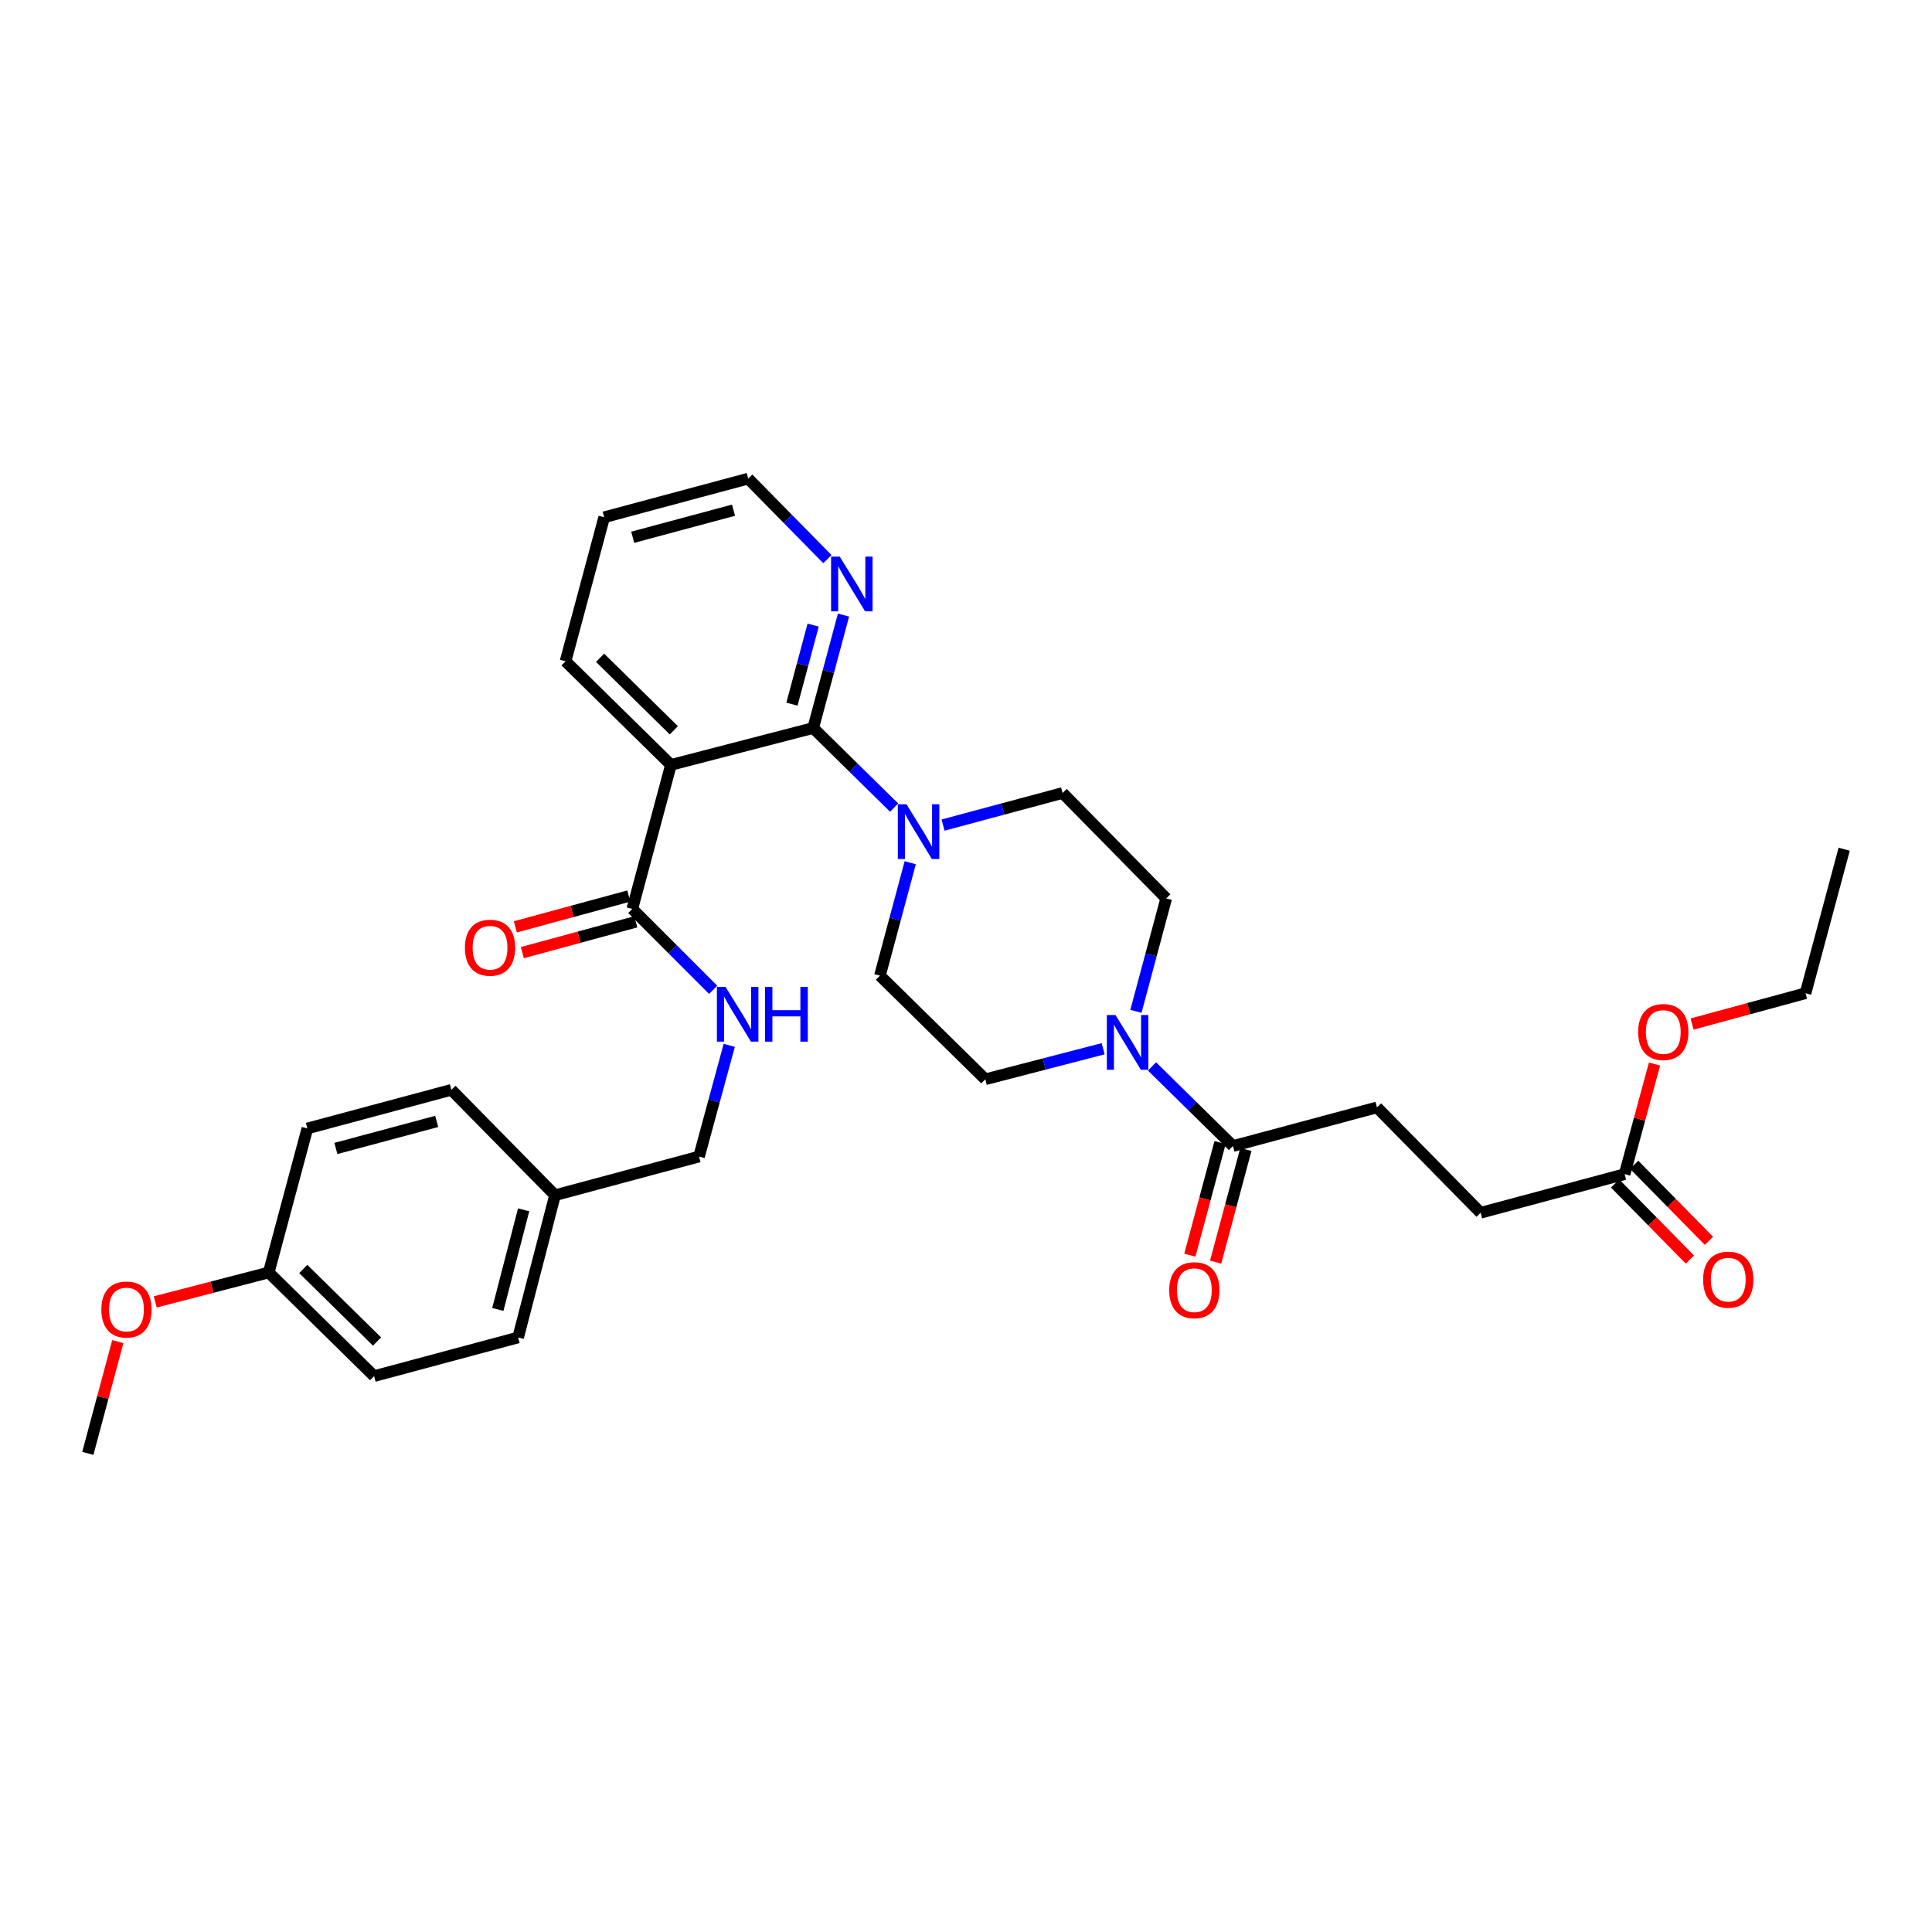 <?xml version='1.0' encoding='iso-8859-1'?>
<svg version='1.1' baseProfile='full'
              xmlns='http://www.w3.org/2000/svg'
                      xmlns:rdkit='http://www.rdkit.org/xml'
                      xmlns:xlink='http://www.w3.org/1999/xlink'
                  xml:space='preserve'
width='1000px' height='1000px' viewBox='0 0 1000 1000'>
<!-- END OF HEADER -->
<rect style='opacity:1.0;fill:#FFFFFF;stroke:none' width='1000' height='1000' x='0' y='0'> </rect>
<path class='bond-0' d='M 596.288,551.989 L 617.234,572.585' style='fill:none;fill-rule:evenodd;stroke:#0000FF;stroke-width:6px;stroke-linecap:butt;stroke-linejoin:miter;stroke-opacity:1' />
<path class='bond-0' d='M 617.234,572.585 L 638.181,593.181' style='fill:none;fill-rule:evenodd;stroke:#000000;stroke-width:6px;stroke-linecap:butt;stroke-linejoin:miter;stroke-opacity:1' />
<path class='bond-1' d='M 570.993,542.826 L 540.496,550.732' style='fill:none;fill-rule:evenodd;stroke:#0000FF;stroke-width:6px;stroke-linecap:butt;stroke-linejoin:miter;stroke-opacity:1' />
<path class='bond-1' d='M 540.496,550.732 L 509.998,558.639' style='fill:none;fill-rule:evenodd;stroke:#000000;stroke-width:6px;stroke-linecap:butt;stroke-linejoin:miter;stroke-opacity:1' />
<path class='bond-2' d='M 587.951,523.459 L 595.792,494.228' style='fill:none;fill-rule:evenodd;stroke:#0000FF;stroke-width:6px;stroke-linecap:butt;stroke-linejoin:miter;stroke-opacity:1' />
<path class='bond-2' d='M 595.792,494.228 L 603.632,464.998' style='fill:none;fill-rule:evenodd;stroke:#000000;stroke-width:6px;stroke-linecap:butt;stroke-linejoin:miter;stroke-opacity:1' />
<path class='bond-3' d='M 631.506,591.39 L 623.687,620.537' style='fill:none;fill-rule:evenodd;stroke:#000000;stroke-width:6px;stroke-linecap:butt;stroke-linejoin:miter;stroke-opacity:1' />
<path class='bond-3' d='M 623.687,620.537 L 615.868,649.683' style='fill:none;fill-rule:evenodd;stroke:#FF0000;stroke-width:6px;stroke-linecap:butt;stroke-linejoin:miter;stroke-opacity:1' />
<path class='bond-3' d='M 644.857,594.971 L 637.038,624.118' style='fill:none;fill-rule:evenodd;stroke:#000000;stroke-width:6px;stroke-linecap:butt;stroke-linejoin:miter;stroke-opacity:1' />
<path class='bond-3' d='M 637.038,624.118 L 629.219,653.265' style='fill:none;fill-rule:evenodd;stroke:#FF0000;stroke-width:6px;stroke-linecap:butt;stroke-linejoin:miter;stroke-opacity:1' />
<path class='bond-4' d='M 638.181,593.181 L 712.724,573.184' style='fill:none;fill-rule:evenodd;stroke:#000000;stroke-width:6px;stroke-linecap:butt;stroke-linejoin:miter;stroke-opacity:1' />
<path class='bond-5' d='M 509.998,558.639 L 455.452,504.999' style='fill:none;fill-rule:evenodd;stroke:#000000;stroke-width:6px;stroke-linecap:butt;stroke-linejoin:miter;stroke-opacity:1' />
<path class='bond-6' d='M 603.632,464.998 L 550,410.452' style='fill:none;fill-rule:evenodd;stroke:#000000;stroke-width:6px;stroke-linecap:butt;stroke-linejoin:miter;stroke-opacity:1' />
<path class='bond-7' d='M 312.725,267.732 L 387.276,247.727' style='fill:none;fill-rule:evenodd;stroke:#000000;stroke-width:6px;stroke-linecap:butt;stroke-linejoin:miter;stroke-opacity:1' />
<path class='bond-7' d='M 327.49,278.082 L 379.675,264.078' style='fill:none;fill-rule:evenodd;stroke:#000000;stroke-width:6px;stroke-linecap:butt;stroke-linejoin:miter;stroke-opacity:1' />
<path class='bond-8' d='M 312.725,267.732 L 292.728,342.275' style='fill:none;fill-rule:evenodd;stroke:#000000;stroke-width:6px;stroke-linecap:butt;stroke-linejoin:miter;stroke-opacity:1' />
<path class='bond-9' d='M 387.276,247.727 L 407.765,268.566' style='fill:none;fill-rule:evenodd;stroke:#000000;stroke-width:6px;stroke-linecap:butt;stroke-linejoin:miter;stroke-opacity:1' />
<path class='bond-9' d='M 407.765,268.566 L 428.255,289.405' style='fill:none;fill-rule:evenodd;stroke:#0000FF;stroke-width:6px;stroke-linecap:butt;stroke-linejoin:miter;stroke-opacity:1' />
<path class='bond-10' d='M 436.592,318.363 L 428.751,347.59' style='fill:none;fill-rule:evenodd;stroke:#0000FF;stroke-width:6px;stroke-linecap:butt;stroke-linejoin:miter;stroke-opacity:1' />
<path class='bond-10' d='M 428.751,347.59 L 420.911,376.816' style='fill:none;fill-rule:evenodd;stroke:#000000;stroke-width:6px;stroke-linecap:butt;stroke-linejoin:miter;stroke-opacity:1' />
<path class='bond-10' d='M 420.889,323.549 L 415.401,344.008' style='fill:none;fill-rule:evenodd;stroke:#0000FF;stroke-width:6px;stroke-linecap:butt;stroke-linejoin:miter;stroke-opacity:1' />
<path class='bond-10' d='M 415.401,344.008 L 409.912,364.467' style='fill:none;fill-rule:evenodd;stroke:#000000;stroke-width:6px;stroke-linecap:butt;stroke-linejoin:miter;stroke-opacity:1' />
<path class='bond-11' d='M 420.911,376.816 L 347.274,395.907' style='fill:none;fill-rule:evenodd;stroke:#000000;stroke-width:6px;stroke-linecap:butt;stroke-linejoin:miter;stroke-opacity:1' />
<path class='bond-12' d='M 420.911,376.816 L 441.858,397.415' style='fill:none;fill-rule:evenodd;stroke:#000000;stroke-width:6px;stroke-linecap:butt;stroke-linejoin:miter;stroke-opacity:1' />
<path class='bond-12' d='M 441.858,397.415 L 462.804,418.014' style='fill:none;fill-rule:evenodd;stroke:#0000FF;stroke-width:6px;stroke-linecap:butt;stroke-linejoin:miter;stroke-opacity:1' />
<path class='bond-13' d='M 347.274,395.907 L 292.728,342.275' style='fill:none;fill-rule:evenodd;stroke:#000000;stroke-width:6px;stroke-linecap:butt;stroke-linejoin:miter;stroke-opacity:1' />
<path class='bond-13' d='M 348.783,378.006 L 310.601,340.463' style='fill:none;fill-rule:evenodd;stroke:#000000;stroke-width:6px;stroke-linecap:butt;stroke-linejoin:miter;stroke-opacity:1' />
<path class='bond-14' d='M 347.274,395.907 L 327.277,470.458' style='fill:none;fill-rule:evenodd;stroke:#000000;stroke-width:6px;stroke-linecap:butt;stroke-linejoin:miter;stroke-opacity:1' />
<path class='bond-15' d='M 471.139,446.546 L 463.296,475.772' style='fill:none;fill-rule:evenodd;stroke:#0000FF;stroke-width:6px;stroke-linecap:butt;stroke-linejoin:miter;stroke-opacity:1' />
<path class='bond-15' d='M 463.296,475.772 L 455.452,504.999' style='fill:none;fill-rule:evenodd;stroke:#000000;stroke-width:6px;stroke-linecap:butt;stroke-linejoin:miter;stroke-opacity:1' />
<path class='bond-16' d='M 488.126,427.056 L 519.063,418.754' style='fill:none;fill-rule:evenodd;stroke:#0000FF;stroke-width:6px;stroke-linecap:butt;stroke-linejoin:miter;stroke-opacity:1' />
<path class='bond-16' d='M 519.063,418.754 L 550,410.452' style='fill:none;fill-rule:evenodd;stroke:#000000;stroke-width:6px;stroke-linecap:butt;stroke-linejoin:miter;stroke-opacity:1' />
<path class='bond-17' d='M 325.466,463.788 L 296.101,471.762' style='fill:none;fill-rule:evenodd;stroke:#000000;stroke-width:6px;stroke-linecap:butt;stroke-linejoin:miter;stroke-opacity:1' />
<path class='bond-17' d='M 296.101,471.762 L 266.737,479.736' style='fill:none;fill-rule:evenodd;stroke:#FF0000;stroke-width:6px;stroke-linecap:butt;stroke-linejoin:miter;stroke-opacity:1' />
<path class='bond-17' d='M 329.088,477.128 L 299.724,485.102' style='fill:none;fill-rule:evenodd;stroke:#000000;stroke-width:6px;stroke-linecap:butt;stroke-linejoin:miter;stroke-opacity:1' />
<path class='bond-17' d='M 299.724,485.102 L 270.359,493.076' style='fill:none;fill-rule:evenodd;stroke:#FF0000;stroke-width:6px;stroke-linecap:butt;stroke-linejoin:miter;stroke-opacity:1' />
<path class='bond-18' d='M 327.277,470.458 L 348.212,491.393' style='fill:none;fill-rule:evenodd;stroke:#000000;stroke-width:6px;stroke-linecap:butt;stroke-linejoin:miter;stroke-opacity:1' />
<path class='bond-18' d='M 348.212,491.393 L 369.147,512.328' style='fill:none;fill-rule:evenodd;stroke:#0000FF;stroke-width:6px;stroke-linecap:butt;stroke-linejoin:miter;stroke-opacity:1' />
<path class='bond-19' d='M 377.452,541.064 L 369.635,569.848' style='fill:none;fill-rule:evenodd;stroke:#0000FF;stroke-width:6px;stroke-linecap:butt;stroke-linejoin:miter;stroke-opacity:1' />
<path class='bond-19' d='M 369.635,569.848 L 361.819,598.633' style='fill:none;fill-rule:evenodd;stroke:#000000;stroke-width:6px;stroke-linecap:butt;stroke-linejoin:miter;stroke-opacity:1' />
<path class='bond-20' d='M 361.819,598.633 L 287.276,618.638' style='fill:none;fill-rule:evenodd;stroke:#000000;stroke-width:6px;stroke-linecap:butt;stroke-linejoin:miter;stroke-opacity:1' />
<path class='bond-21' d='M 287.276,618.638 L 268.185,692.274' style='fill:none;fill-rule:evenodd;stroke:#000000;stroke-width:6px;stroke-linecap:butt;stroke-linejoin:miter;stroke-opacity:1' />
<path class='bond-21' d='M 271.032,626.214 L 257.668,677.76' style='fill:none;fill-rule:evenodd;stroke:#000000;stroke-width:6px;stroke-linecap:butt;stroke-linejoin:miter;stroke-opacity:1' />
<path class='bond-22' d='M 287.276,618.638 L 233.636,564.091' style='fill:none;fill-rule:evenodd;stroke:#000000;stroke-width:6px;stroke-linecap:butt;stroke-linejoin:miter;stroke-opacity:1' />
<path class='bond-23' d='M 268.185,692.274 L 193.642,712.271' style='fill:none;fill-rule:evenodd;stroke:#000000;stroke-width:6px;stroke-linecap:butt;stroke-linejoin:miter;stroke-opacity:1' />
<path class='bond-24' d='M 193.642,712.271 L 139.096,658.639' style='fill:none;fill-rule:evenodd;stroke:#000000;stroke-width:6px;stroke-linecap:butt;stroke-linejoin:miter;stroke-opacity:1' />
<path class='bond-24' d='M 195.151,694.37 L 156.969,656.827' style='fill:none;fill-rule:evenodd;stroke:#000000;stroke-width:6px;stroke-linecap:butt;stroke-linejoin:miter;stroke-opacity:1' />
<path class='bond-25' d='M 139.096,658.639 L 159.093,584.088' style='fill:none;fill-rule:evenodd;stroke:#000000;stroke-width:6px;stroke-linecap:butt;stroke-linejoin:miter;stroke-opacity:1' />
<path class='bond-26' d='M 139.096,658.639 L 109.728,666.253' style='fill:none;fill-rule:evenodd;stroke:#000000;stroke-width:6px;stroke-linecap:butt;stroke-linejoin:miter;stroke-opacity:1' />
<path class='bond-26' d='M 109.728,666.253 L 80.361,673.866' style='fill:none;fill-rule:evenodd;stroke:#FF0000;stroke-width:6px;stroke-linecap:butt;stroke-linejoin:miter;stroke-opacity:1' />
<path class='bond-27' d='M 159.093,584.088 L 233.636,564.091' style='fill:none;fill-rule:evenodd;stroke:#000000;stroke-width:6px;stroke-linecap:butt;stroke-linejoin:miter;stroke-opacity:1' />
<path class='bond-27' d='M 173.856,594.44 L 226.036,580.442' style='fill:none;fill-rule:evenodd;stroke:#000000;stroke-width:6px;stroke-linecap:butt;stroke-linejoin:miter;stroke-opacity:1' />
<path class='bond-28' d='M 60.98,694.419 L 53.217,723.346' style='fill:none;fill-rule:evenodd;stroke:#FF0000;stroke-width:6px;stroke-linecap:butt;stroke-linejoin:miter;stroke-opacity:1' />
<path class='bond-28' d='M 53.217,723.346 L 45.455,752.273' style='fill:none;fill-rule:evenodd;stroke:#000000;stroke-width:6px;stroke-linecap:butt;stroke-linejoin:miter;stroke-opacity:1' />
<path class='bond-29' d='M 840.907,607.725 L 766.364,627.73' style='fill:none;fill-rule:evenodd;stroke:#000000;stroke-width:6px;stroke-linecap:butt;stroke-linejoin:miter;stroke-opacity:1' />
<path class='bond-30' d='M 840.907,607.725 L 848.642,579.241' style='fill:none;fill-rule:evenodd;stroke:#000000;stroke-width:6px;stroke-linecap:butt;stroke-linejoin:miter;stroke-opacity:1' />
<path class='bond-30' d='M 848.642,579.241 L 856.378,550.756' style='fill:none;fill-rule:evenodd;stroke:#FF0000;stroke-width:6px;stroke-linecap:butt;stroke-linejoin:miter;stroke-opacity:1' />
<path class='bond-31' d='M 835.979,612.571 L 855.339,632.261' style='fill:none;fill-rule:evenodd;stroke:#000000;stroke-width:6px;stroke-linecap:butt;stroke-linejoin:miter;stroke-opacity:1' />
<path class='bond-31' d='M 855.339,632.261 L 874.699,651.95' style='fill:none;fill-rule:evenodd;stroke:#FF0000;stroke-width:6px;stroke-linecap:butt;stroke-linejoin:miter;stroke-opacity:1' />
<path class='bond-31' d='M 845.835,602.88 L 865.195,622.569' style='fill:none;fill-rule:evenodd;stroke:#000000;stroke-width:6px;stroke-linecap:butt;stroke-linejoin:miter;stroke-opacity:1' />
<path class='bond-31' d='M 865.195,622.569 L 884.555,642.259' style='fill:none;fill-rule:evenodd;stroke:#FF0000;stroke-width:6px;stroke-linecap:butt;stroke-linejoin:miter;stroke-opacity:1' />
<path class='bond-32' d='M 766.364,627.73 L 712.724,573.184' style='fill:none;fill-rule:evenodd;stroke:#000000;stroke-width:6px;stroke-linecap:butt;stroke-linejoin:miter;stroke-opacity:1' />
<path class='bond-33' d='M 875.812,530.04 L 905.176,522.066' style='fill:none;fill-rule:evenodd;stroke:#FF0000;stroke-width:6px;stroke-linecap:butt;stroke-linejoin:miter;stroke-opacity:1' />
<path class='bond-33' d='M 905.176,522.066 L 934.541,514.092' style='fill:none;fill-rule:evenodd;stroke:#000000;stroke-width:6px;stroke-linecap:butt;stroke-linejoin:miter;stroke-opacity:1' />
<path class='bond-34' d='M 934.541,514.092 L 954.545,439.549' style='fill:none;fill-rule:evenodd;stroke:#000000;stroke-width:6px;stroke-linecap:butt;stroke-linejoin:miter;stroke-opacity:1' />
<path  class='atom-0' d='M 577.375 525.388
L 586.655 540.388
Q 587.575 541.868, 589.055 544.548
Q 590.535 547.228, 590.615 547.388
L 590.615 525.388
L 594.375 525.388
L 594.375 553.708
L 590.495 553.708
L 580.535 537.308
Q 579.375 535.388, 578.135 533.188
Q 576.935 530.988, 576.575 530.308
L 576.575 553.708
L 572.895 553.708
L 572.895 525.388
L 577.375 525.388
' fill='#0000FF'/>
<path  class='atom-2' d='M 605.184 667.804
Q 605.184 661.004, 608.544 657.204
Q 611.904 653.404, 618.184 653.404
Q 624.464 653.404, 627.824 657.204
Q 631.184 661.004, 631.184 667.804
Q 631.184 674.684, 627.784 678.604
Q 624.384 682.484, 618.184 682.484
Q 611.944 682.484, 608.544 678.604
Q 605.184 674.724, 605.184 667.804
M 618.184 679.284
Q 622.504 679.284, 624.824 676.404
Q 627.184 673.484, 627.184 667.804
Q 627.184 662.244, 624.824 659.444
Q 622.504 656.604, 618.184 656.604
Q 613.864 656.604, 611.504 659.404
Q 609.184 662.204, 609.184 667.804
Q 609.184 673.524, 611.504 676.404
Q 613.864 679.284, 618.184 679.284
' fill='#FF0000'/>
<path  class='atom-7' d='M 434.648 288.113
L 443.928 303.113
Q 444.848 304.593, 446.328 307.273
Q 447.808 309.953, 447.888 310.113
L 447.888 288.113
L 451.648 288.113
L 451.648 316.433
L 447.768 316.433
L 437.808 300.033
Q 436.648 298.113, 435.408 295.913
Q 434.208 293.713, 433.848 293.033
L 433.848 316.433
L 430.168 316.433
L 430.168 288.113
L 434.648 288.113
' fill='#0000FF'/>
<path  class='atom-11' d='M 469.197 416.296
L 478.477 431.296
Q 479.397 432.776, 480.877 435.456
Q 482.357 438.136, 482.437 438.296
L 482.437 416.296
L 486.197 416.296
L 486.197 444.616
L 482.317 444.616
L 472.357 428.216
Q 471.197 426.296, 469.957 424.096
Q 468.757 421.896, 468.397 421.216
L 468.397 444.616
L 464.717 444.616
L 464.717 416.296
L 469.197 416.296
' fill='#0000FF'/>
<path  class='atom-15' d='M 240.64 490.535
Q 240.64 483.735, 244 479.935
Q 247.36 476.135, 253.64 476.135
Q 259.92 476.135, 263.28 479.935
Q 266.64 483.735, 266.64 490.535
Q 266.64 497.415, 263.24 501.335
Q 259.84 505.215, 253.64 505.215
Q 247.4 505.215, 244 501.335
Q 240.64 497.455, 240.64 490.535
M 253.64 502.015
Q 257.96 502.015, 260.28 499.135
Q 262.64 496.215, 262.64 490.535
Q 262.64 484.975, 260.28 482.175
Q 257.96 479.335, 253.64 479.335
Q 249.32 479.335, 246.96 482.135
Q 244.64 484.935, 244.64 490.535
Q 244.64 496.255, 246.96 499.135
Q 249.32 502.015, 253.64 502.015
' fill='#FF0000'/>
<path  class='atom-16' d='M 375.556 510.836
L 384.836 525.836
Q 385.756 527.316, 387.236 529.996
Q 388.716 532.676, 388.796 532.836
L 388.796 510.836
L 392.556 510.836
L 392.556 539.156
L 388.676 539.156
L 378.716 522.756
Q 377.556 520.836, 376.316 518.636
Q 375.116 516.436, 374.756 515.756
L 374.756 539.156
L 371.076 539.156
L 371.076 510.836
L 375.556 510.836
' fill='#0000FF'/>
<path  class='atom-16' d='M 395.956 510.836
L 399.796 510.836
L 399.796 522.876
L 414.276 522.876
L 414.276 510.836
L 418.116 510.836
L 418.116 539.156
L 414.276 539.156
L 414.276 526.076
L 399.796 526.076
L 399.796 539.156
L 395.956 539.156
L 395.956 510.836
' fill='#0000FF'/>
<path  class='atom-24' d='M 52.459 677.81
Q 52.459 671.01, 55.819 667.21
Q 59.179 663.41, 65.459 663.41
Q 71.739 663.41, 75.099 667.21
Q 78.459 671.01, 78.459 677.81
Q 78.459 684.69, 75.059 688.61
Q 71.659 692.49, 65.459 692.49
Q 59.219 692.49, 55.819 688.61
Q 52.459 684.73, 52.459 677.81
M 65.459 689.29
Q 69.779 689.29, 72.099 686.41
Q 74.459 683.49, 74.459 677.81
Q 74.459 672.25, 72.099 669.45
Q 69.779 666.61, 65.459 666.61
Q 61.139 666.61, 58.779 669.41
Q 56.459 672.21, 56.459 677.81
Q 56.459 683.53, 58.779 686.41
Q 61.139 689.29, 65.459 689.29
' fill='#FF0000'/>
<path  class='atom-28' d='M 847.904 534.168
Q 847.904 527.368, 851.264 523.568
Q 854.624 519.768, 860.904 519.768
Q 867.184 519.768, 870.544 523.568
Q 873.904 527.368, 873.904 534.168
Q 873.904 541.048, 870.504 544.968
Q 867.104 548.848, 860.904 548.848
Q 854.664 548.848, 851.264 544.968
Q 847.904 541.088, 847.904 534.168
M 860.904 545.648
Q 865.224 545.648, 867.544 542.768
Q 869.904 539.848, 869.904 534.168
Q 869.904 528.608, 867.544 525.808
Q 865.224 522.968, 860.904 522.968
Q 856.584 522.968, 854.224 525.768
Q 851.904 528.568, 851.904 534.168
Q 851.904 539.888, 854.224 542.768
Q 856.584 545.648, 860.904 545.648
' fill='#FF0000'/>
<path  class='atom-29' d='M 881.539 662.351
Q 881.539 655.551, 884.899 651.751
Q 888.259 647.951, 894.539 647.951
Q 900.819 647.951, 904.179 651.751
Q 907.539 655.551, 907.539 662.351
Q 907.539 669.231, 904.139 673.151
Q 900.739 677.031, 894.539 677.031
Q 888.299 677.031, 884.899 673.151
Q 881.539 669.271, 881.539 662.351
M 894.539 673.831
Q 898.859 673.831, 901.179 670.951
Q 903.539 668.031, 903.539 662.351
Q 903.539 656.791, 901.179 653.991
Q 898.859 651.151, 894.539 651.151
Q 890.219 651.151, 887.859 653.951
Q 885.539 656.751, 885.539 662.351
Q 885.539 668.071, 887.859 670.951
Q 890.219 673.831, 894.539 673.831
' fill='#FF0000'/>
</svg>
